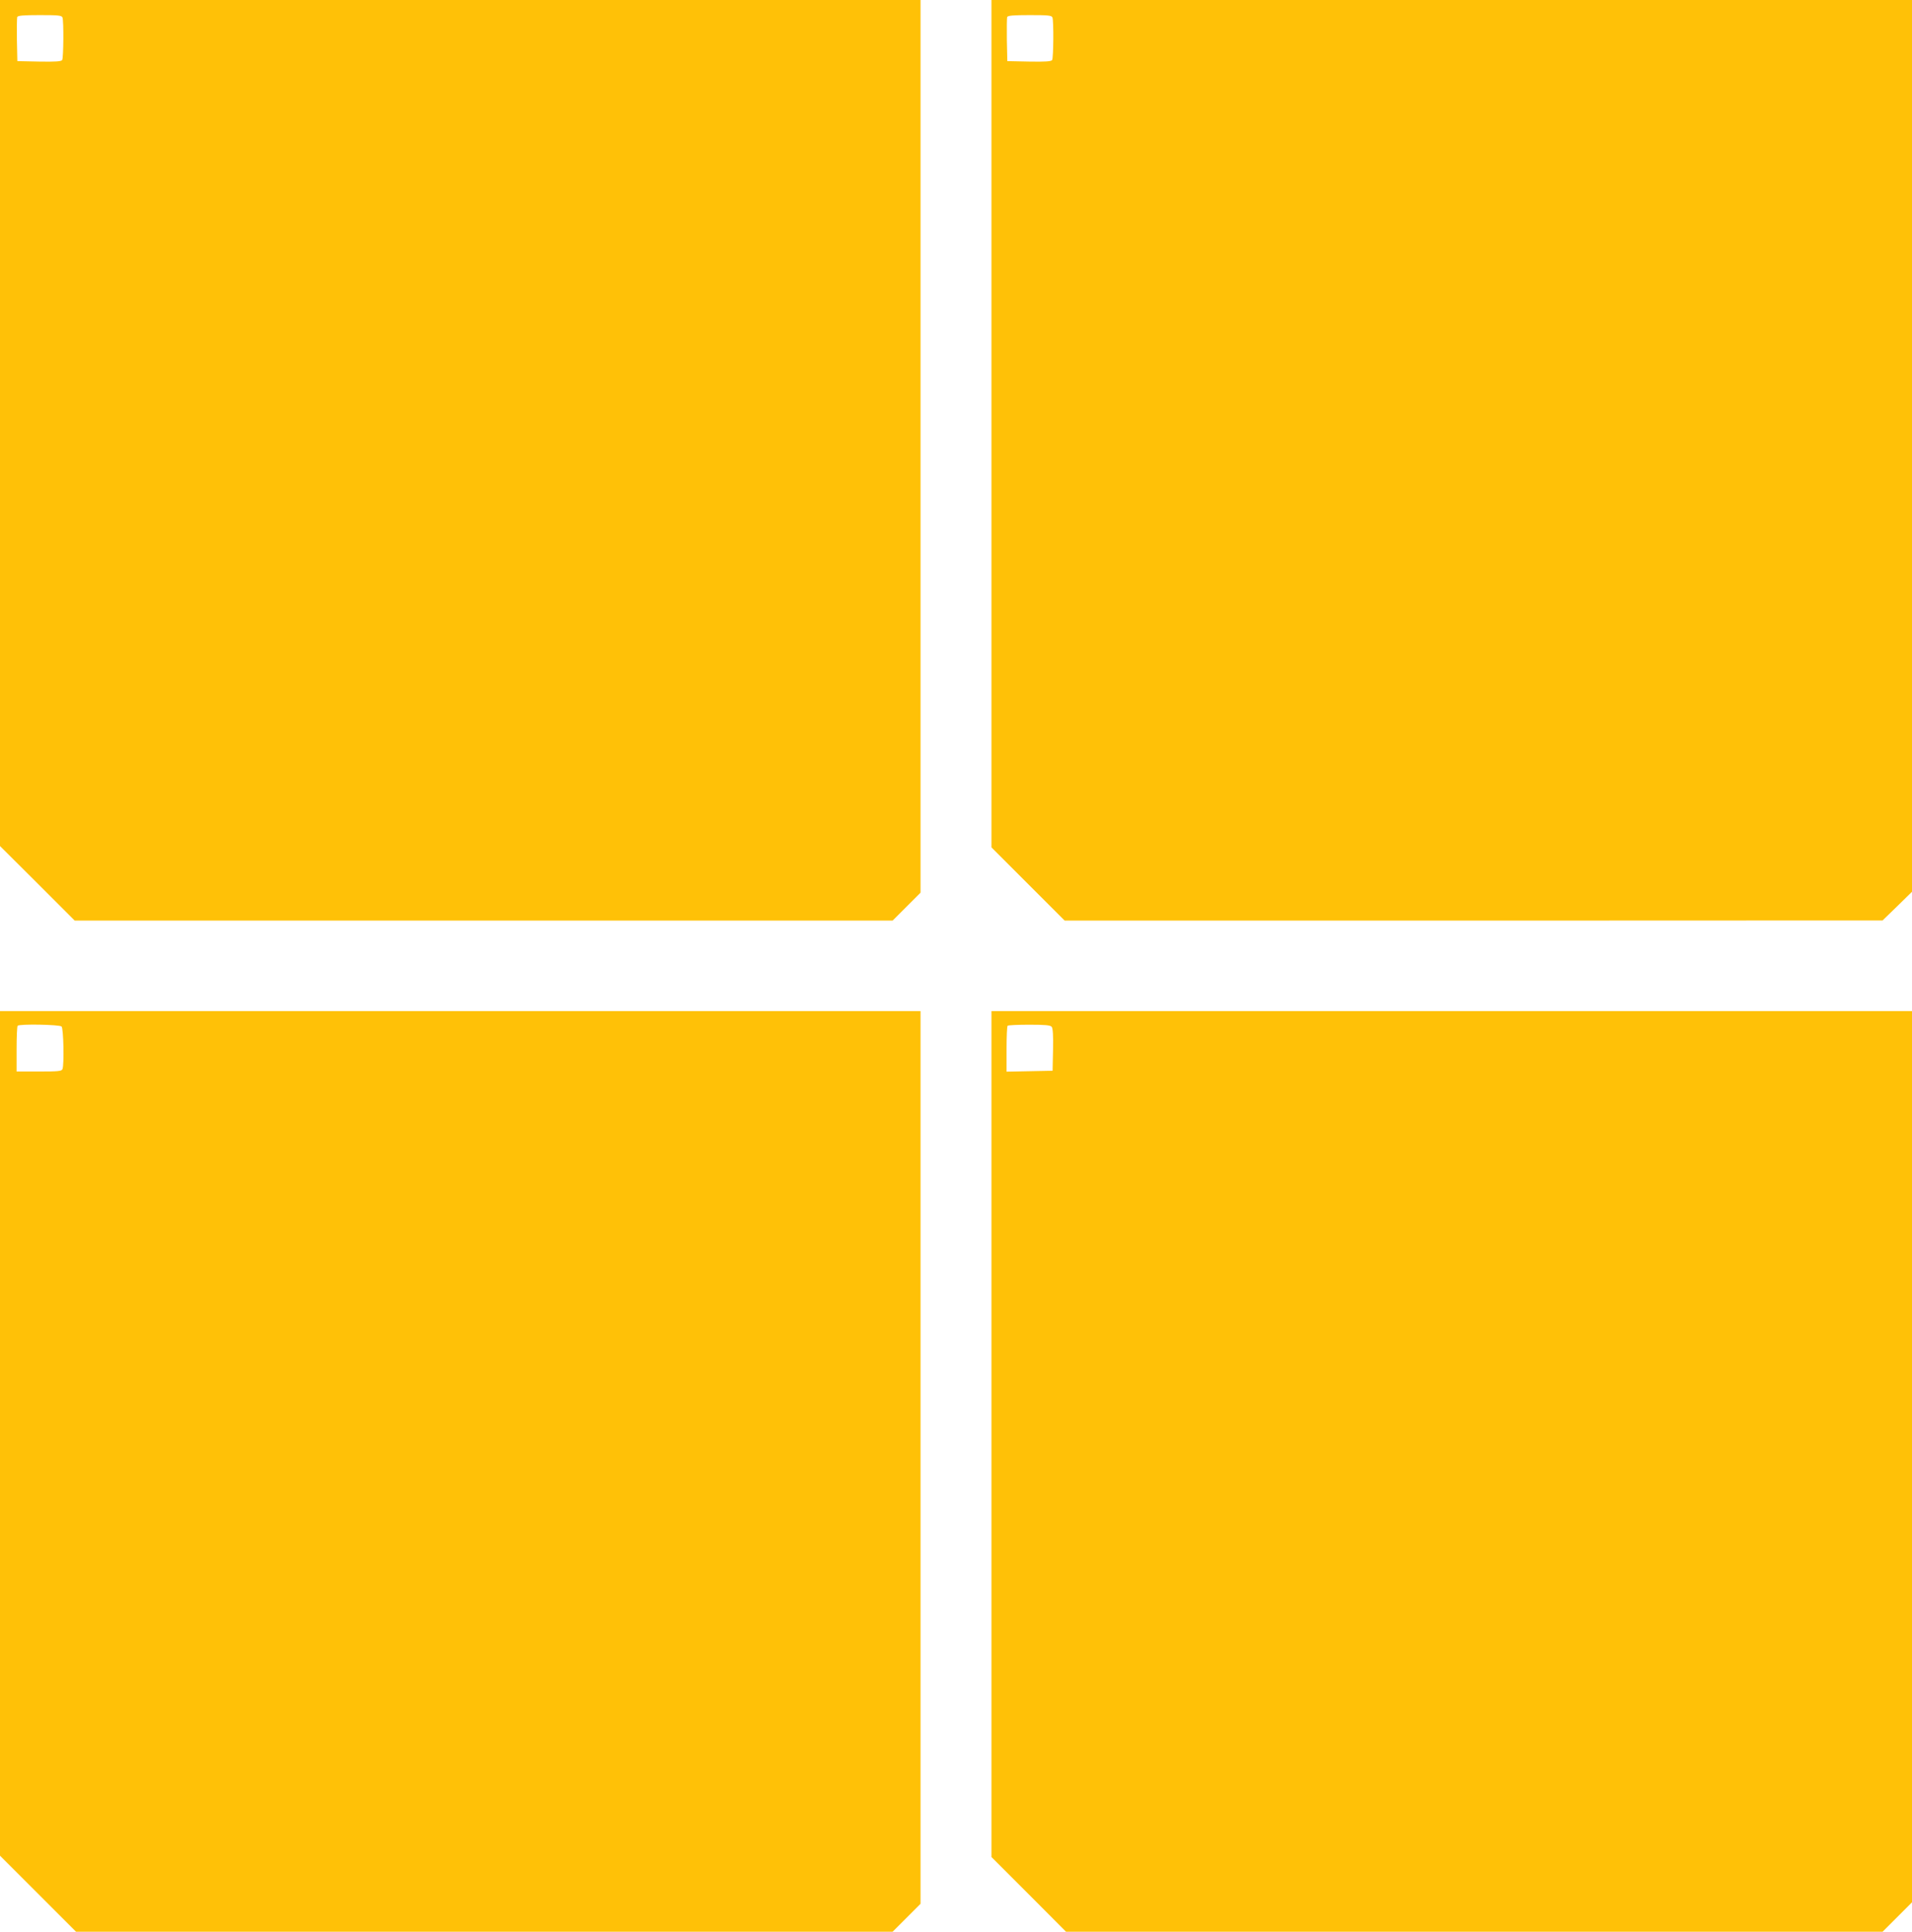 <?xml version="1.0" standalone="no"?>
<!DOCTYPE svg PUBLIC "-//W3C//DTD SVG 20010904//EN"
 "http://www.w3.org/TR/2001/REC-SVG-20010904/DTD/svg10.dtd">
<svg version="1.0" xmlns="http://www.w3.org/2000/svg"
 width="1267pt" height="1280pt" viewBox="0 0 1267 1280"
 preserveAspectRatio="xMidYMid meet">
<g transform="translate(0,1280) scale(0.1,-0.1)"
fill="#ffc107" stroke="none">
<path d="M0 9997 l0 -2803 248 -247 247 -247 2710 0 2710 0 93 93 92 92 0
2958 0 2957 -3050 0 -3050 0 0 -2803z m414 2687 c9 -23 7 -267 -2 -282 -7 -9
-44 -12 -153 -10 l-144 3 -3 140 c-1 76 0 145 2 152 4 10 41 13 150 13 122 0
145 -2 150 -16z"/>
<path d="M6570 9992 l0 -2807 243 -243 242 -242 2710 0 2710 1 98 95 97 95 0
2955 0 2954 -3050 0 -3050 0 0 -2808z m404 2692 c9 -23 7 -267 -2 -282 -7 -9
-44 -12 -153 -10 l-144 3 -3 140 c-1 76 0 145 2 152 4 10 41 13 150 13 122 0
145 -2 150 -16z"/>
<path d="M0 3302 l0 -2798 252 -252 252 -252 2706 0 2705 0 93 93 92 92 0
2958 0 2957 -3050 0 -3050 0 0 -2798z m408 2696 c13 -13 18 -252 6 -282 -5
-14 -28 -16 -155 -16 l-149 0 0 148 c0 82 3 152 7 155 12 13 278 8 291 -5z"/>
<path d="M6570 3298 l0 -2803 247 -247 247 -248 2706 0 2705 0 98 98 97 97 0
2953 0 2952 -3050 0 -3050 0 0 -2802z m399 2698 c8 -9 11 -59 9 -152 l-3 -139
-152 -3 -153 -3 0 149 c0 82 3 152 7 155 3 4 68 7 143 7 105 0 140 -3 149 -14z"/>
</g>
</svg>
